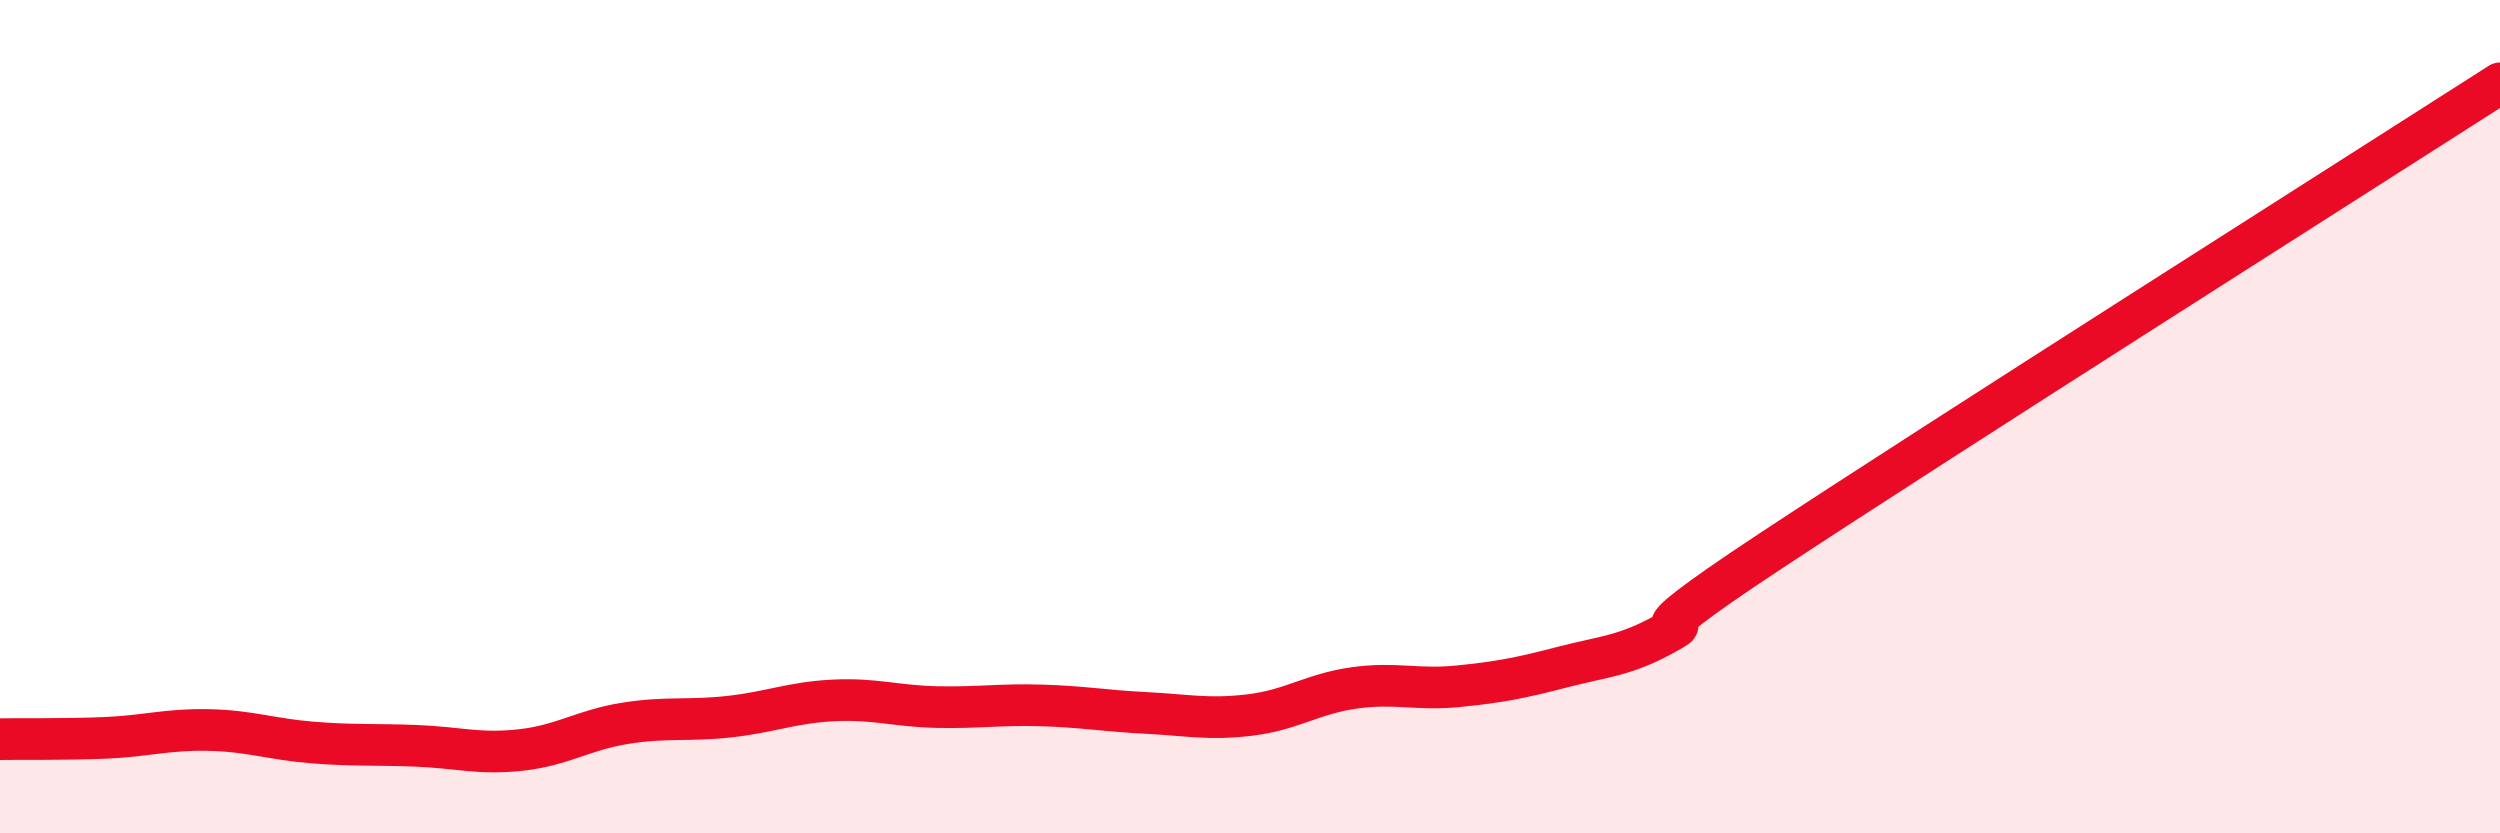 
    <svg width="60" height="20" viewBox="0 0 60 20" xmlns="http://www.w3.org/2000/svg">
      <path
        d="M 0,17.74 C 0.5,17.73 1.5,17.75 2.5,17.71 C 3.5,17.67 4,17.5 5,17.52 C 6,17.54 6.5,17.74 7.5,17.82 C 8.5,17.9 9,17.86 10,17.9 C 11,17.94 11.5,18.11 12.5,18 C 13.5,17.89 14,17.52 15,17.36 C 16,17.2 16.5,17.31 17.5,17.2 C 18.5,17.09 19,16.86 20,16.81 C 21,16.76 21.5,16.95 22.5,16.97 C 23.5,16.99 24,16.9 25,16.93 C 26,16.96 26.5,17.06 27.5,17.11 C 28.5,17.16 29,17.28 30,17.16 C 31,17.04 31.5,16.65 32.5,16.51 C 33.5,16.37 34,16.57 35,16.47 C 36,16.37 36.5,16.27 37.5,16.01 C 38.5,15.75 39,15.75 40,15.19 C 41,14.63 38.5,15.86 42.5,13.22 C 46.5,10.58 56.5,4.24 60,2L60 20L0 20Z"
        fill="#EB0A25"
        opacity="0.1"
        stroke-linecap="round"
        stroke-linejoin="round"
      />
      <path
        d="M 0,17.74 C 0.5,17.73 1.5,17.75 2.5,17.71 C 3.5,17.67 4,17.5 5,17.52 C 6,17.54 6.5,17.74 7.5,17.82 C 8.5,17.9 9,17.86 10,17.9 C 11,17.94 11.5,18.11 12.5,18 C 13.5,17.89 14,17.52 15,17.36 C 16,17.2 16.5,17.31 17.5,17.2 C 18.5,17.09 19,16.86 20,16.81 C 21,16.76 21.5,16.95 22.5,16.97 C 23.5,16.99 24,16.9 25,16.93 C 26,16.96 26.5,17.06 27.5,17.11 C 28.5,17.16 29,17.28 30,17.16 C 31,17.04 31.5,16.65 32.5,16.51 C 33.5,16.37 34,16.57 35,16.47 C 36,16.37 36.5,16.27 37.5,16.01 C 38.5,15.75 39,15.75 40,15.19 C 41,14.63 38.5,15.86 42.5,13.22 C 46.5,10.58 56.5,4.24 60,2"
        stroke="#EB0A25"
        stroke-width="1"
        fill="none"
        stroke-linecap="round"
        stroke-linejoin="round"
      />
    </svg>
  